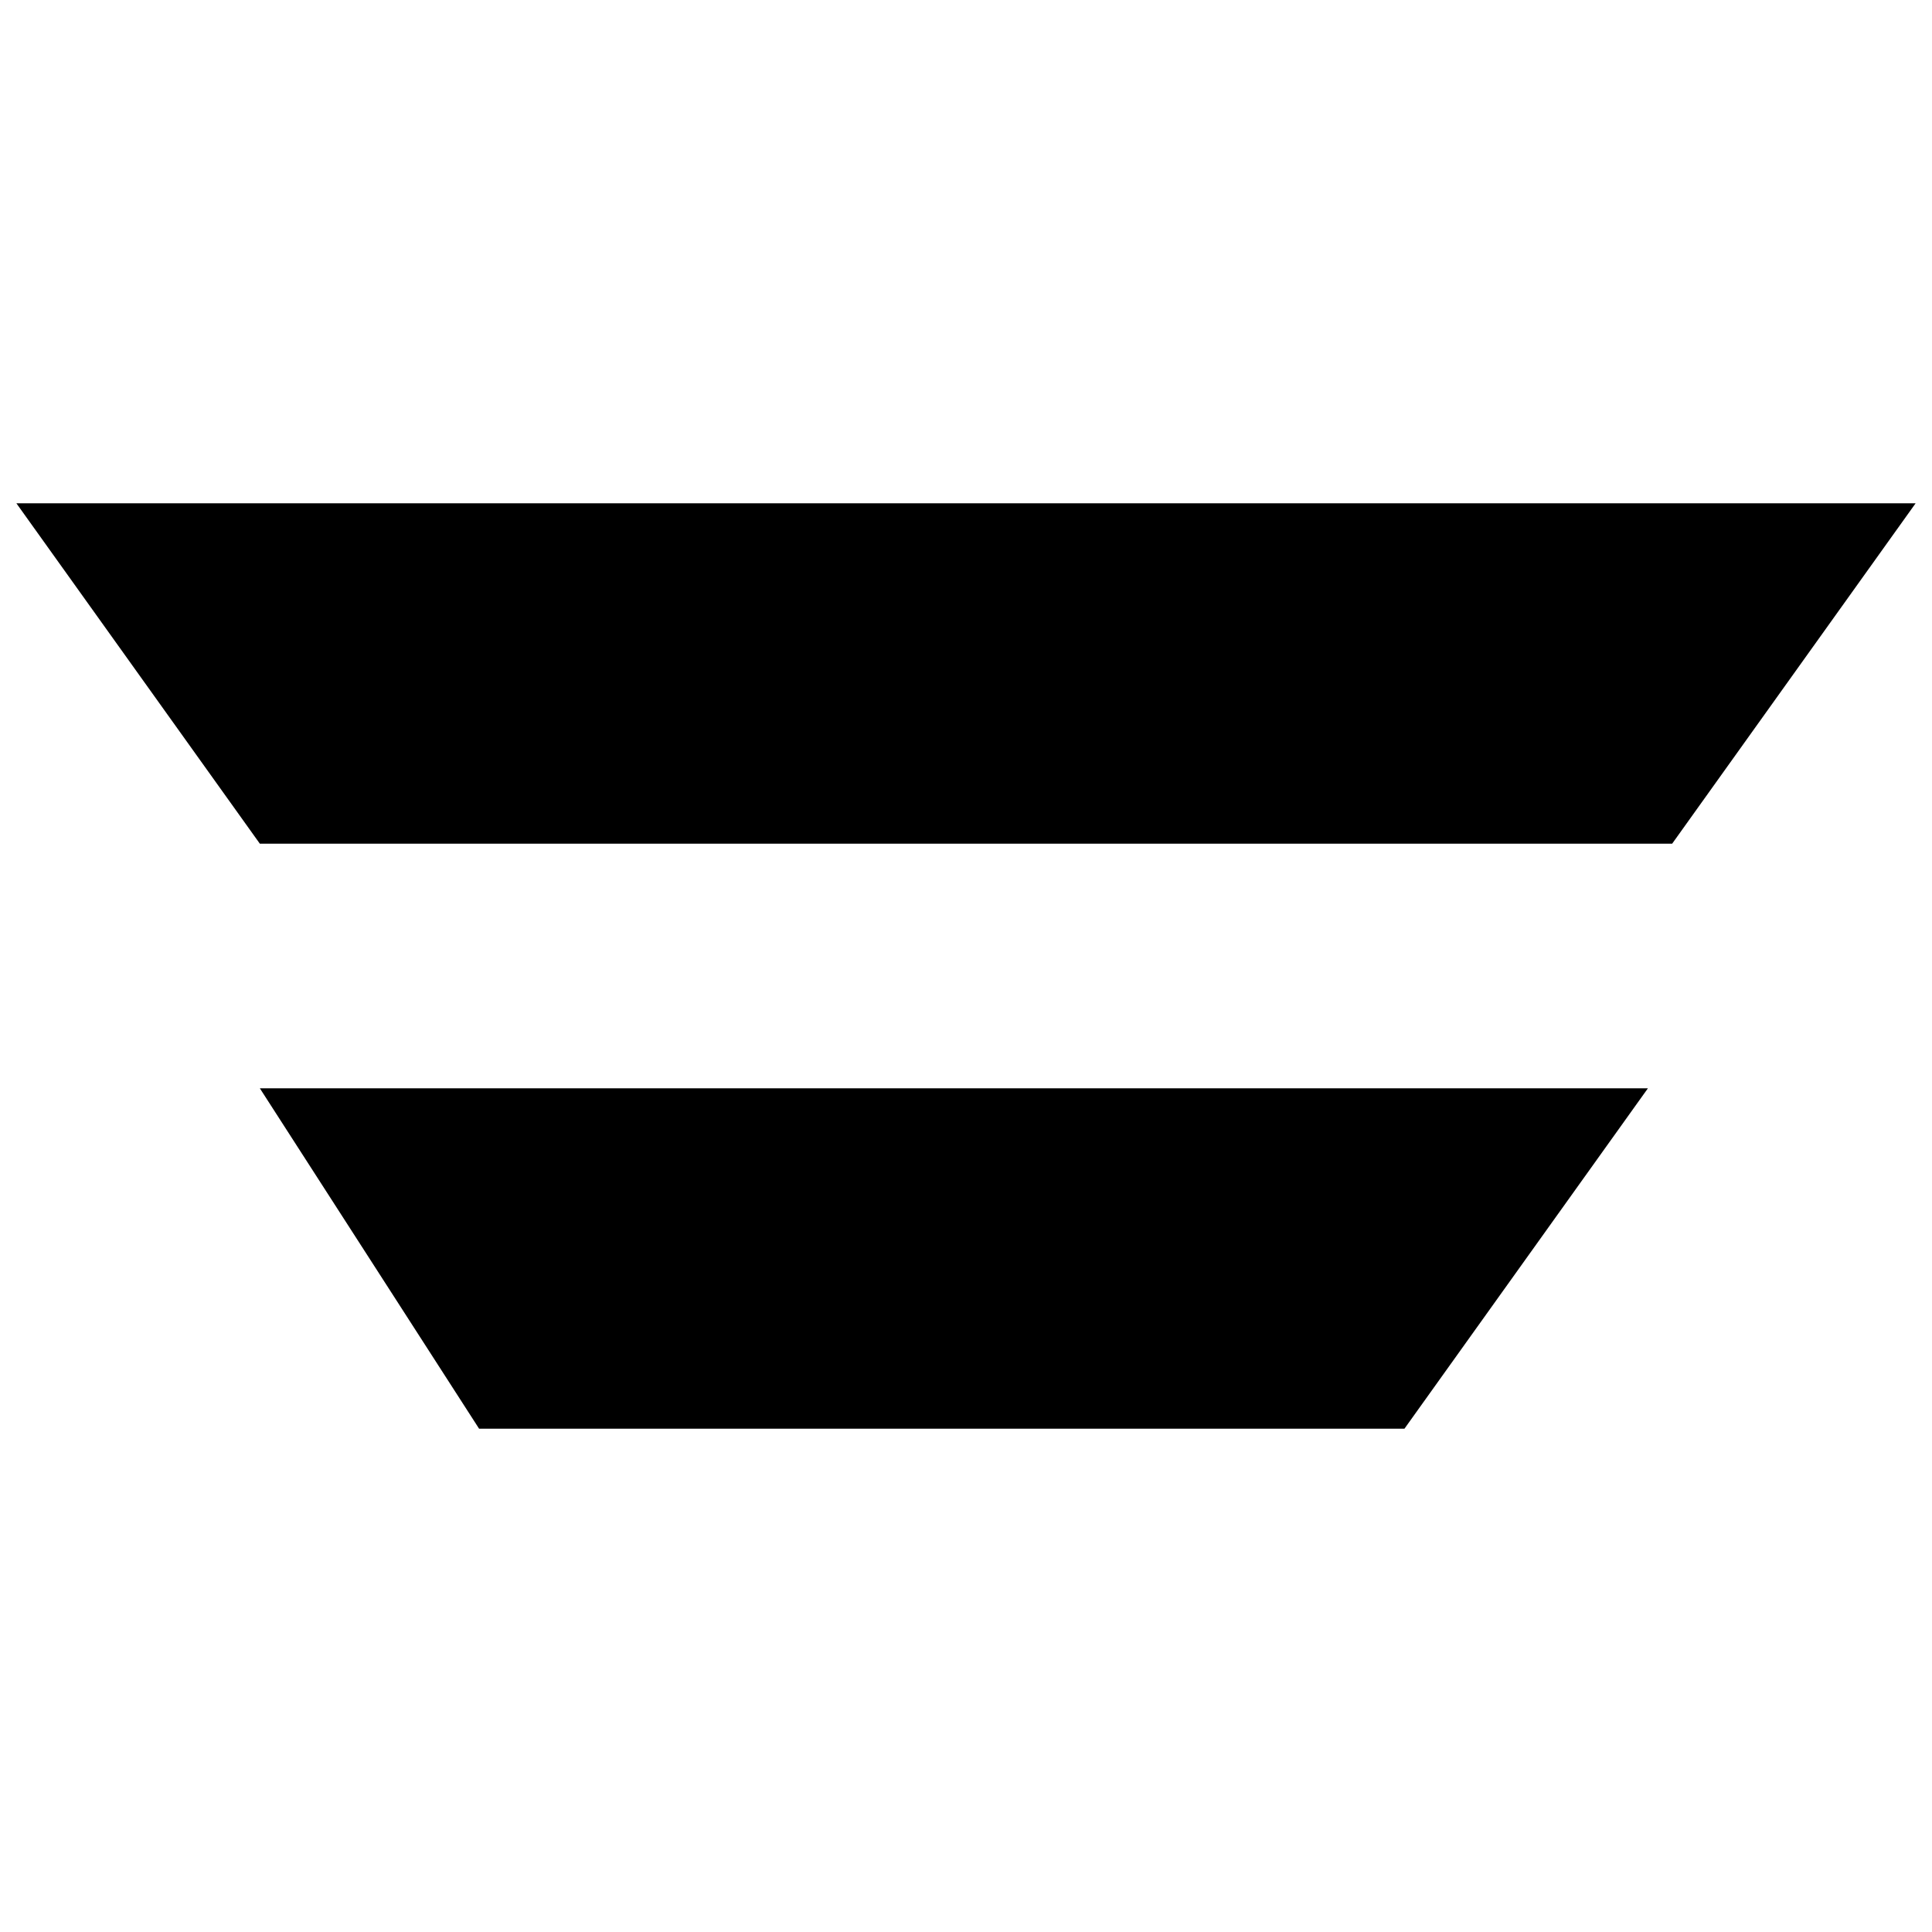 <?xml version="1.0" encoding="utf-8"?>
<!-- Generator: Adobe Illustrator 16.0.0, SVG Export Plug-In . SVG Version: 6.00 Build 0)  -->
<!DOCTYPE svg PUBLIC "-//W3C//DTD SVG 1.1//EN" "http://www.w3.org/Graphics/SVG/1.1/DTD/svg11.dtd">
<svg version="1.1" id="Layer_1" xmlns="http://www.w3.org/2000/svg" xmlns:xlink="http://www.w3.org/1999/xlink" x="0px" y="0px"
	 width="1080px" height="1080px" viewBox="0 0 1080 1080" enable-background="new 0 0 1080 1080" xml:space="preserve">
<g>
	<g>
		<g>
			<path d="M145.26,471.633h789.48l136.094-190.277H9.166L145.26,471.633z M267.81,798.645H785.1l136.096-190.272H145.26
				L267.81,798.645z"/>
		</g>
	</g>
</g>
</svg>

